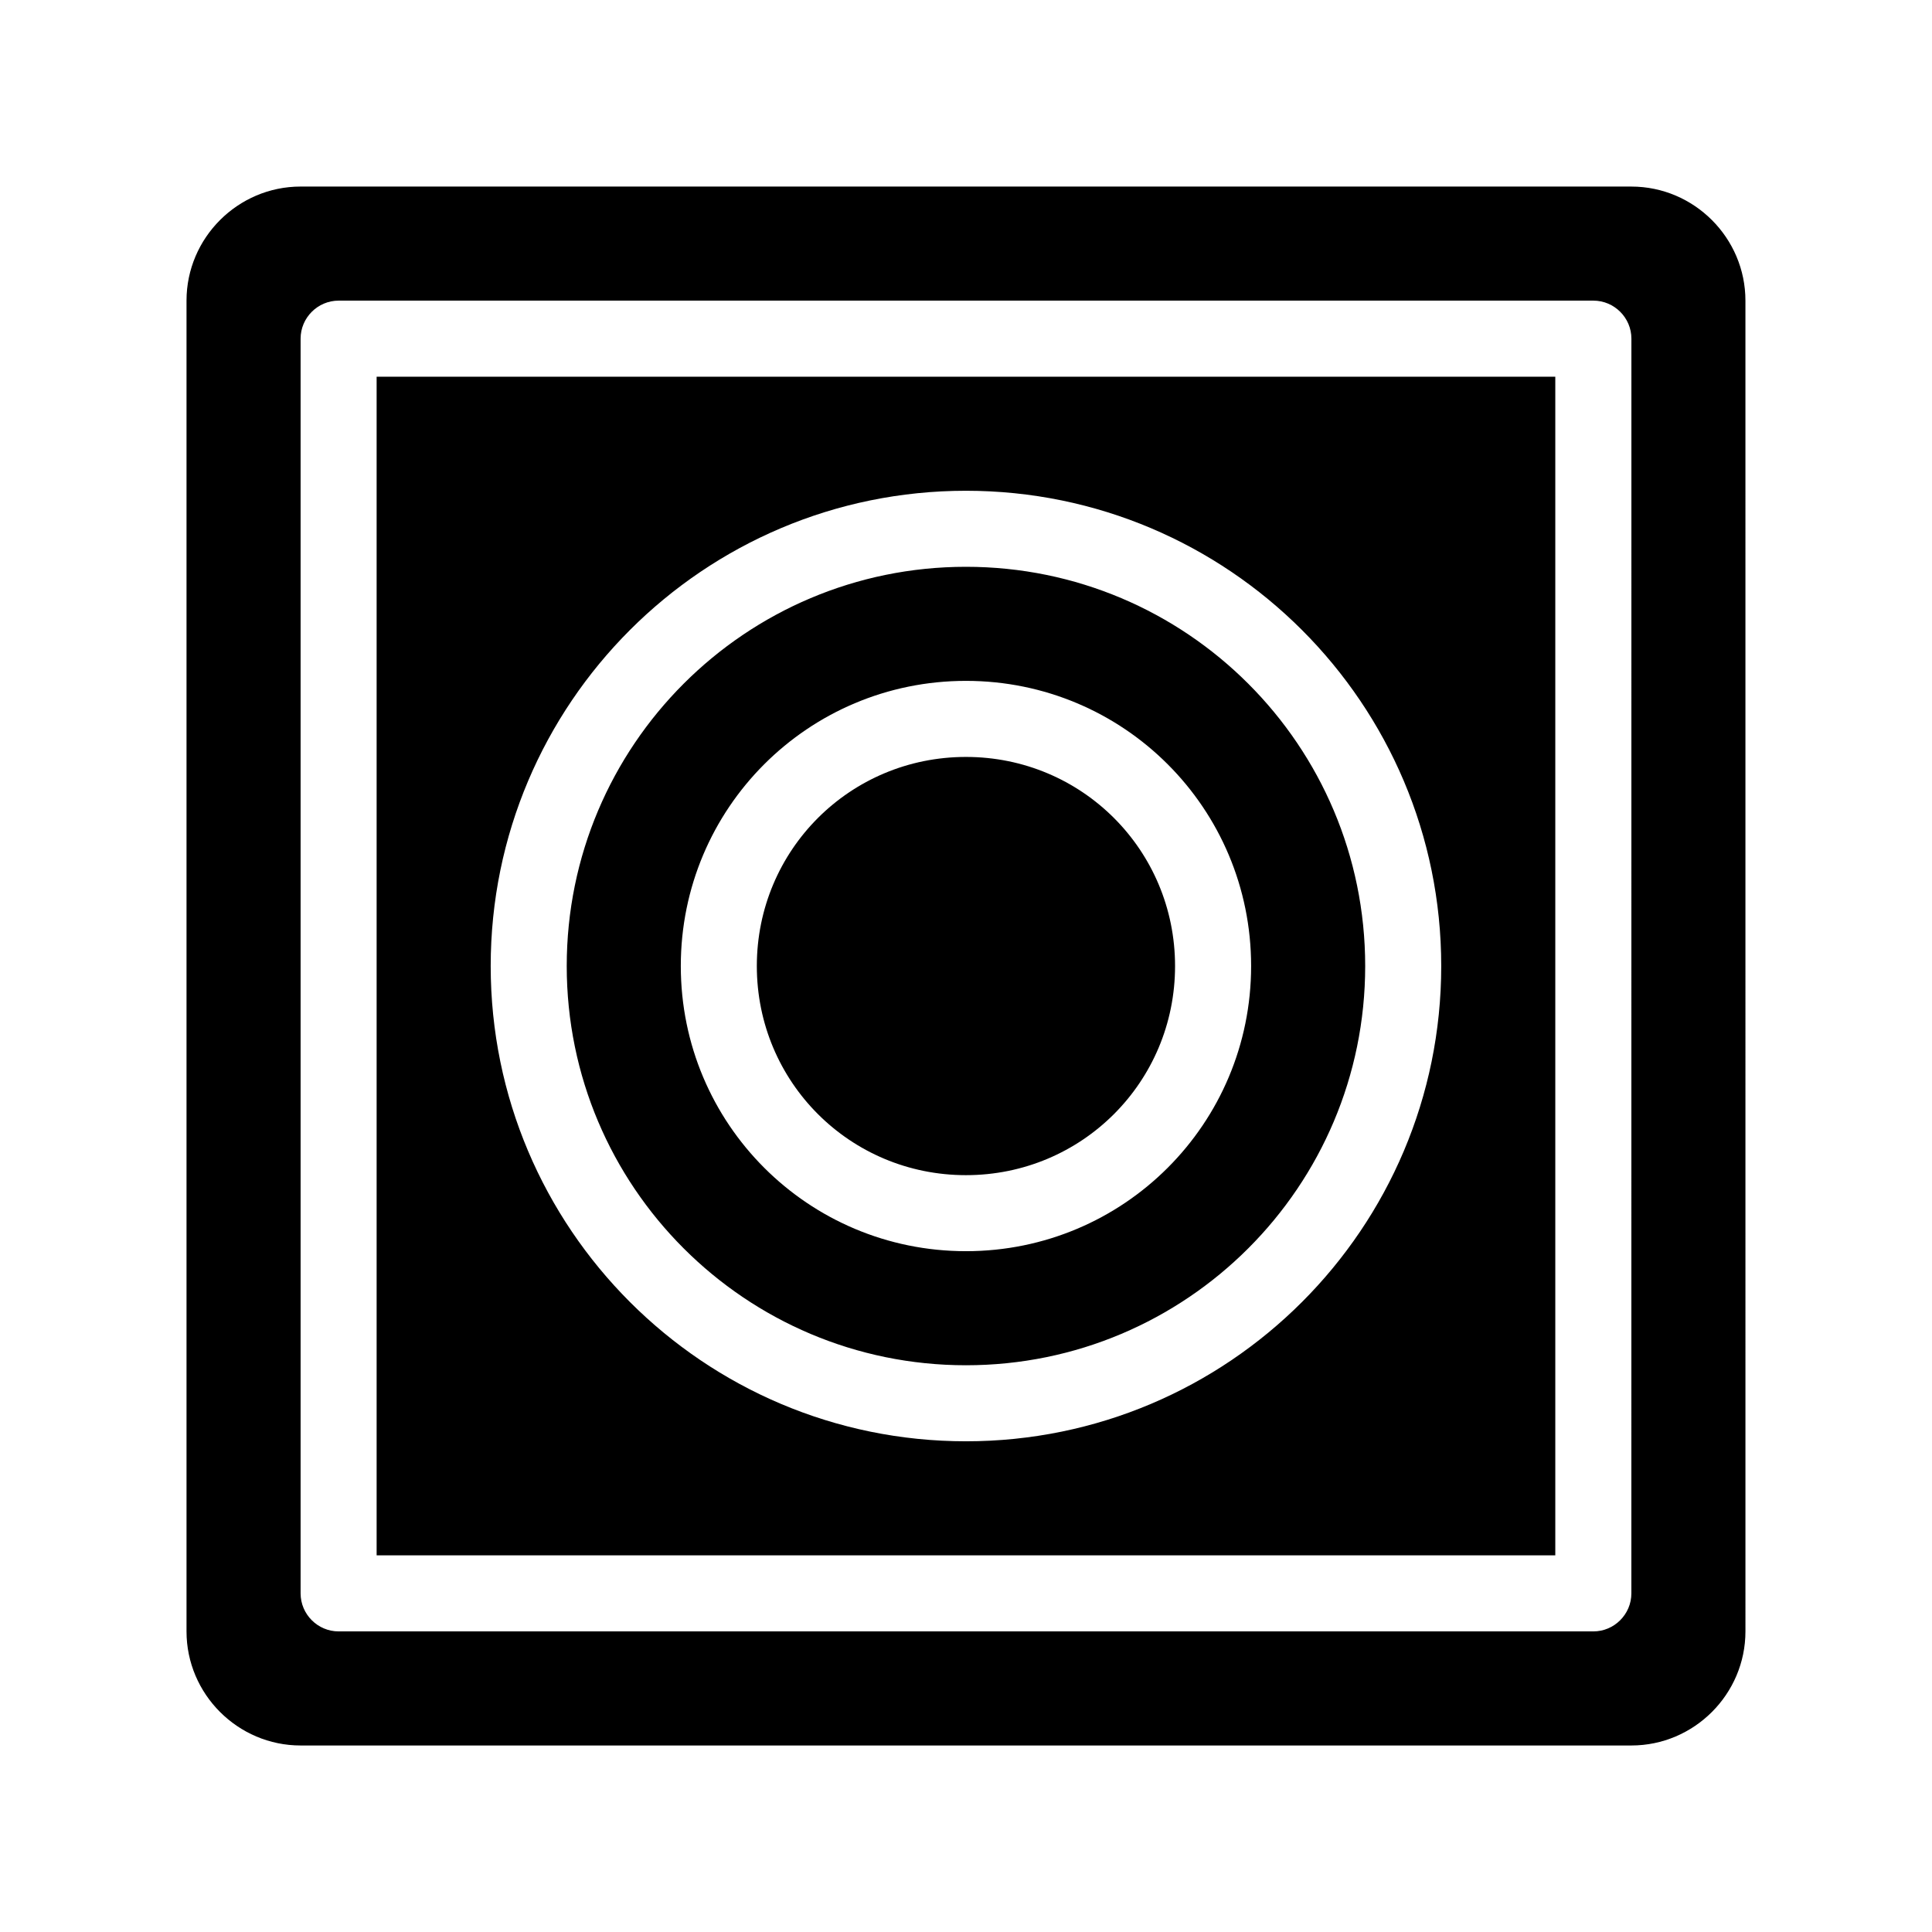 <?xml version="1.0" encoding="UTF-8"?>
<!-- Uploaded to: ICON Repo, www.iconrepo.com, Generator: ICON Repo Mixer Tools -->
<svg fill="#000000" width="800px" height="800px" version="1.1" viewBox="144 144 512 512" xmlns="http://www.w3.org/2000/svg">
 <path d="m576.33 193.44h-352.67c-16.625 0-30.23 13.602-30.23 30.23v352.67c0 16.625 13.602 30.23 30.23 30.23h352.67c16.625 0 30.23-13.602 30.23-30.23l-0.004-352.67c0-16.625-13.602-30.227-30.227-30.227zm0 372.82c0 5.543-4.535 10.078-10.078 10.078h-332.51c-5.543 0-10.078-4.535-10.078-10.078v-332.51c0-5.543 4.535-10.078 10.078-10.078h332.52c5.543 0 10.078 4.535 10.078 10.078zm-332.52-10.074h312.36v-312.36h-312.36zm156.18-282.13c69.527 0 125.95 56.426 125.95 125.95s-56.426 125.95-125.95 125.95c-69.527-0.004-125.95-56.43-125.95-125.95 0-69.527 56.426-125.95 125.95-125.95zm0 231.75c58.441 0 105.8-47.359 105.8-105.8s-47.359-105.8-105.8-105.8-105.8 47.359-105.8 105.8c0 58.445 47.355 105.8 105.8 105.8zm0-181.37c41.816 0 75.57 33.754 75.57 75.57s-33.754 75.57-75.57 75.57-75.57-33.754-75.57-75.57c-0.004-41.812 33.754-75.57 75.57-75.57zm-55.422 75.574c0-30.73 24.688-55.418 55.418-55.418 30.73 0 55.418 24.688 55.418 55.418s-24.688 55.418-55.418 55.418c-30.73 0-55.418-24.688-55.418-55.418z"/>
</svg>